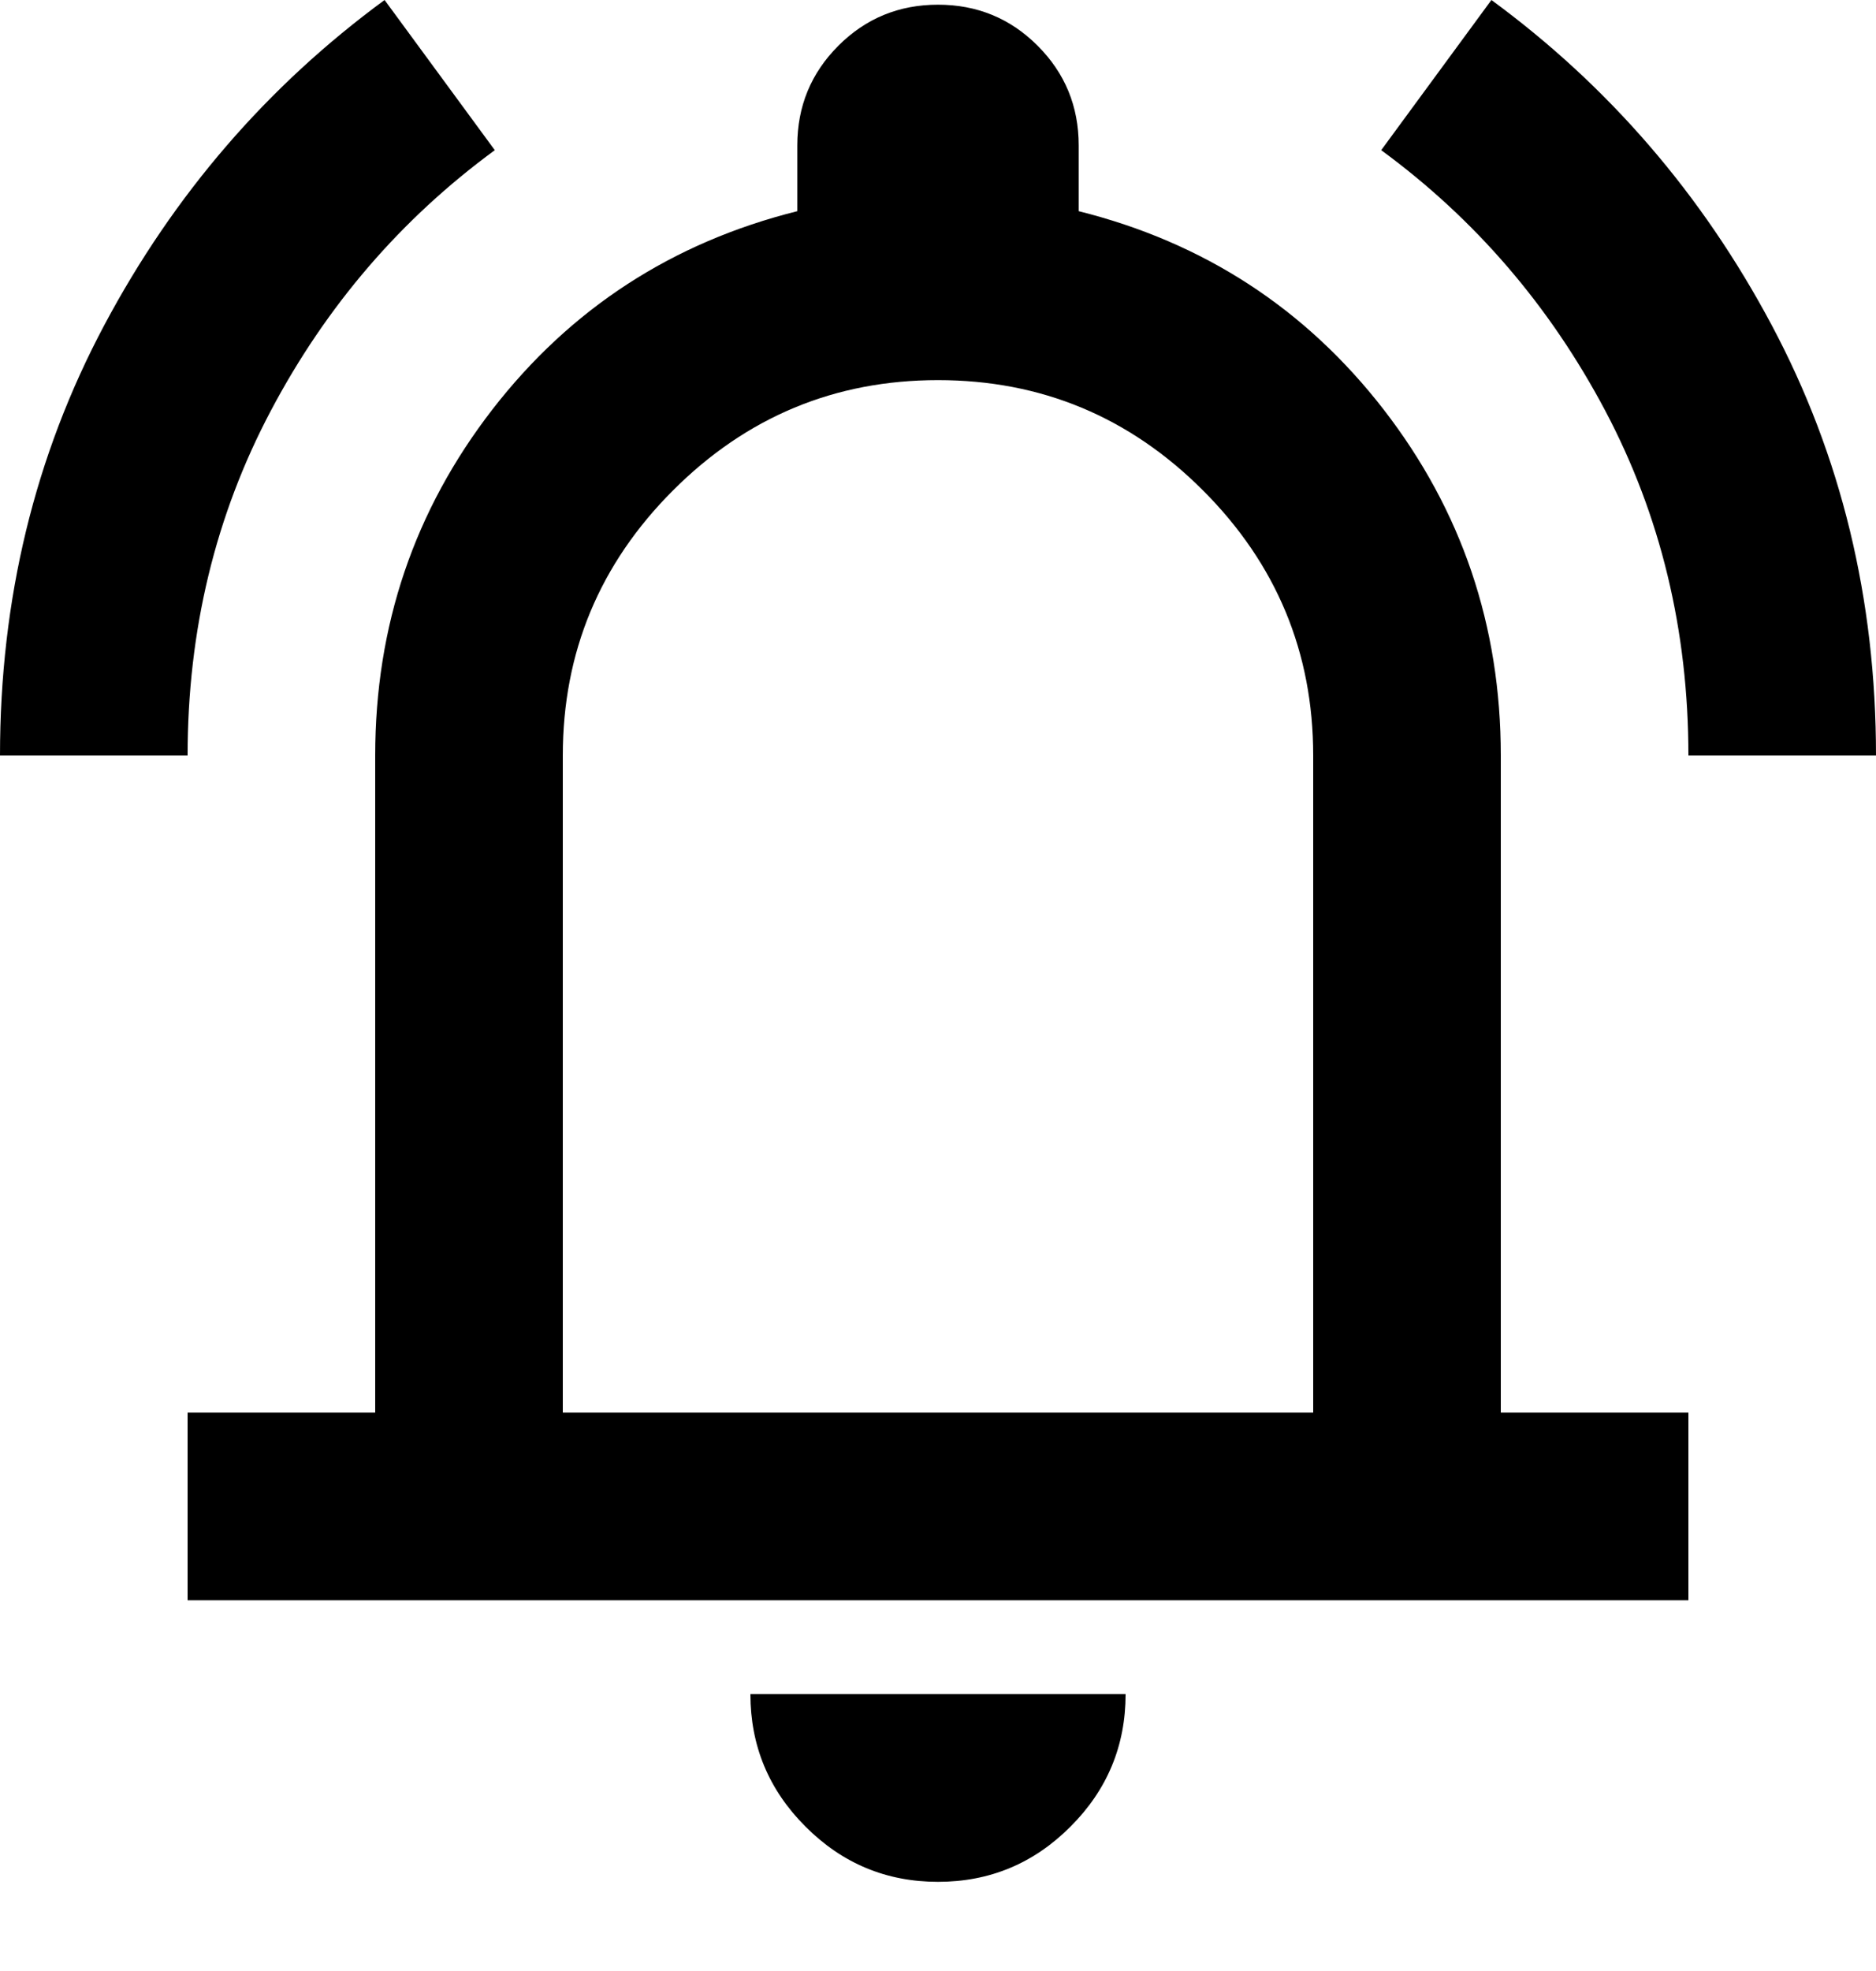 <svg width="20" height="21" viewBox="0 0 20 21" fill="none" xmlns="http://www.w3.org/2000/svg">
<path d="M0 8.05C0 6.383 0.371 4.854 1.113 3.462C1.854 2.071 2.85 0.917 4.1 0L5.275 1.6C4.275 2.333 3.479 3.258 2.888 4.375C2.296 5.492 2 6.717 2 8.05H0ZM18 8.05C18 6.717 17.704 5.492 17.113 4.375C16.521 3.258 15.725 2.333 14.725 1.6L15.9 0C17.15 0.917 18.146 2.071 18.887 3.462C19.629 4.854 20 6.383 20 8.05H18ZM2 17.05V15.05H4V8.05C4 6.667 4.417 5.438 5.25 4.362C6.083 3.288 7.167 2.583 8.5 2.25V1.55C8.5 1.133 8.646 0.779 8.938 0.487C9.229 0.196 9.583 0.05 10 0.05C10.417 0.05 10.771 0.196 11.062 0.487C11.354 0.779 11.5 1.133 11.5 1.55V2.25C12.833 2.583 13.917 3.288 14.75 4.362C15.583 5.438 16 6.667 16 8.05V15.05H18V17.05H2ZM10 20.05C9.45 20.05 8.979 19.854 8.588 19.462C8.196 19.071 8 18.6 8 18.05H12C12 18.6 11.804 19.071 11.412 19.462C11.021 19.854 10.55 20.05 10 20.05ZM6 15.05H14V8.05C14 6.95 13.608 6.008 12.825 5.225C12.042 4.442 11.1 4.05 10 4.05C8.9 4.05 7.958 4.442 7.175 5.225C6.392 6.008 6 6.95 6 8.05V15.05Z" fill="black"/>
</svg>
